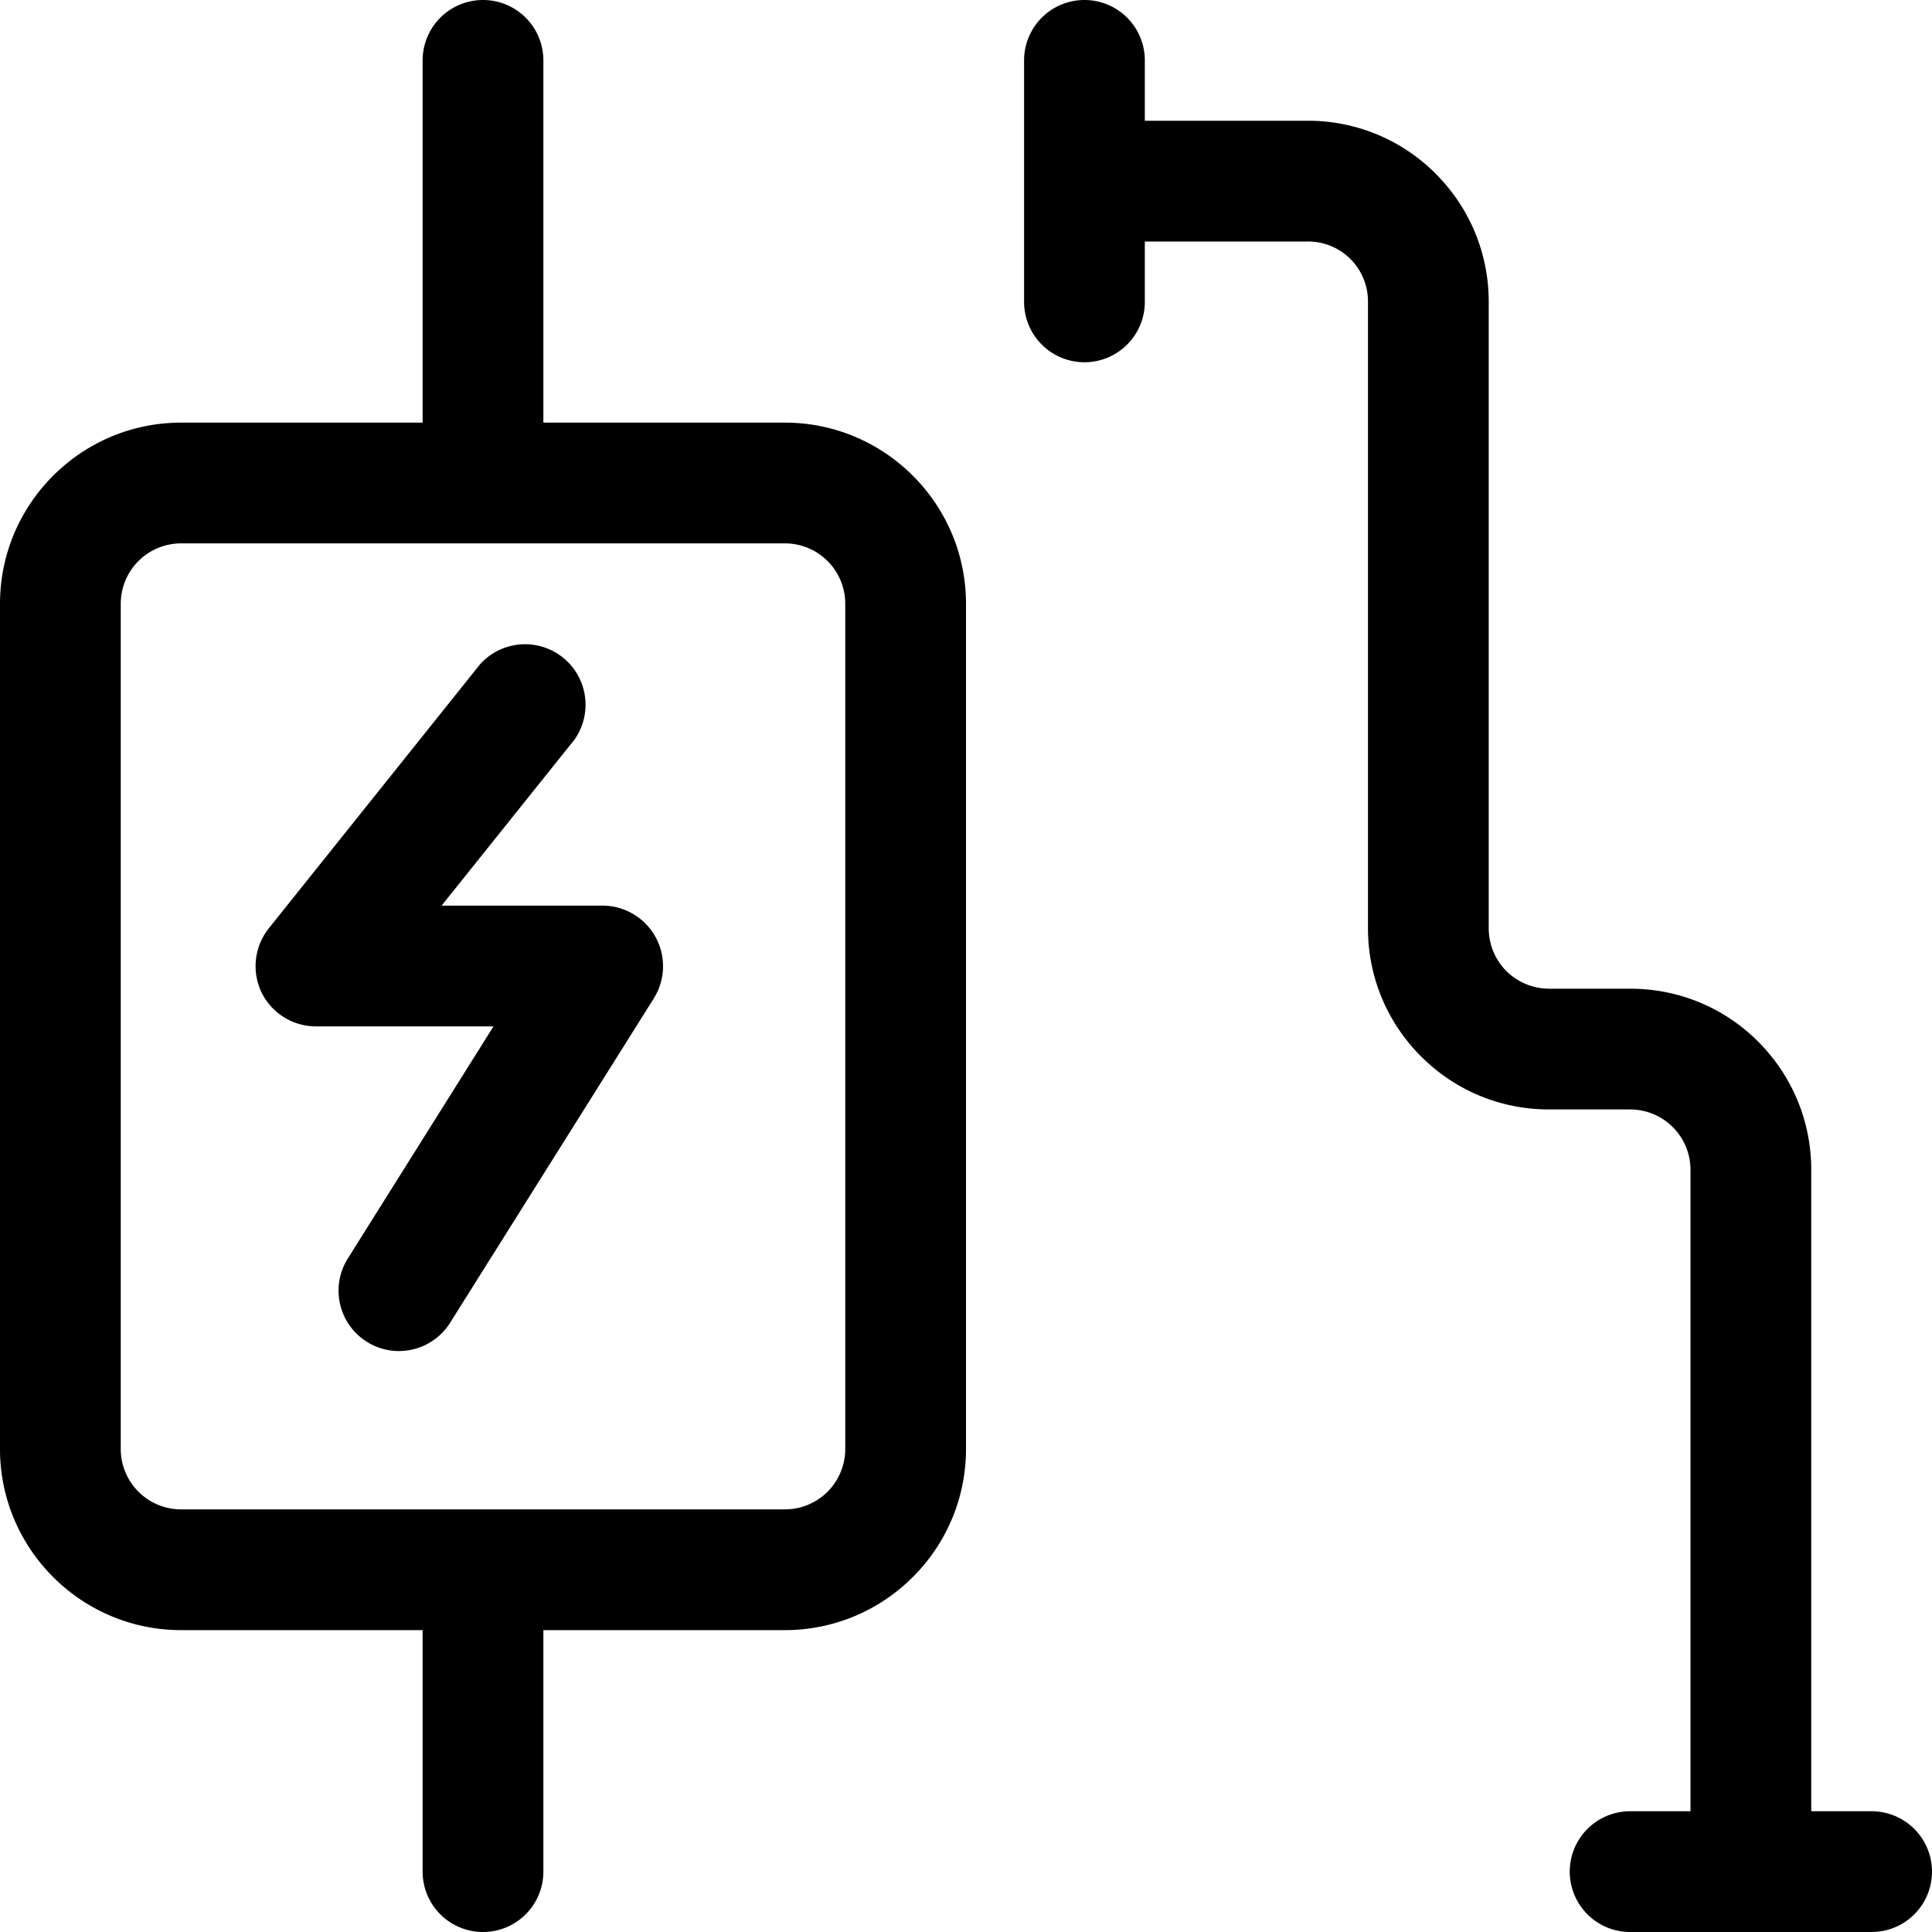 <?xml version="1.0" standalone="no"?><!DOCTYPE svg PUBLIC "-//W3C//DTD SVG 1.1//EN" "http://www.w3.org/Graphics/SVG/1.1/DTD/svg11.dtd"><svg t="1715221401872" class="icon" viewBox="0 0 1024 1024" version="1.1" xmlns="http://www.w3.org/2000/svg" p-id="1021" xmlns:xlink="http://www.w3.org/1999/xlink" width="200" height="200"><path d="M416 224h-128v-192a32 32 0 0 0-64 0v192h-128C43.072 224 0 267.072 0 320v448c0 52.928 43.072 96 96 96h128v128a32 32 0 0 0 64 0v-128h128c52.928 0 96-43.072 96-96V320c0-52.928-43.072-96-96-96zM448 768a32 32 0 0 1-32 32h-320A32 32 0 0 1 64 768V320a32 32 0 0 1 32-32h320A32 32 0 0 1 448 320v448zM992 960H960V620.032c0-25.6-9.984-49.728-28.096-67.904s-42.304-28.096-67.904-28.096h-42.944a32.32 32.32 0 0 1-22.656-9.344 32.192 32.192 0 0 1-9.344-22.656V160c0-25.6-9.984-49.728-28.032-67.84A95.232 95.232 0 0 0 693.056 64H606.784V32a32 32 0 0 0-64 0v128a32 32 0 1 0 64 0V128h86.272a31.744 31.744 0 0 1 32 32v332.032c0 25.6 9.984 49.728 28.096 67.84 18.112 18.176 42.24 28.16 67.904 28.16h42.944a32 32 0 0 1 32 32V960h-32a32 32 0 0 0 0 64h128a32 32 0 0 0 0-64z" fill="#000000" p-id="1022"></path><path d="M319.424 480H234.048l70.4-87.936a32.064 32.064 0 0 0-49.984-40l-112 139.968a32.32 32.32 0 0 0-3.904 33.856 32.128 32.128 0 0 0 28.864 18.112h94.144L184.32 667.072a32 32 0 1 0 54.272 33.984l108.032-172.032a32.128 32.128 0 0 0-27.2-49.024z" fill="#000000" p-id="1023"></path></svg>